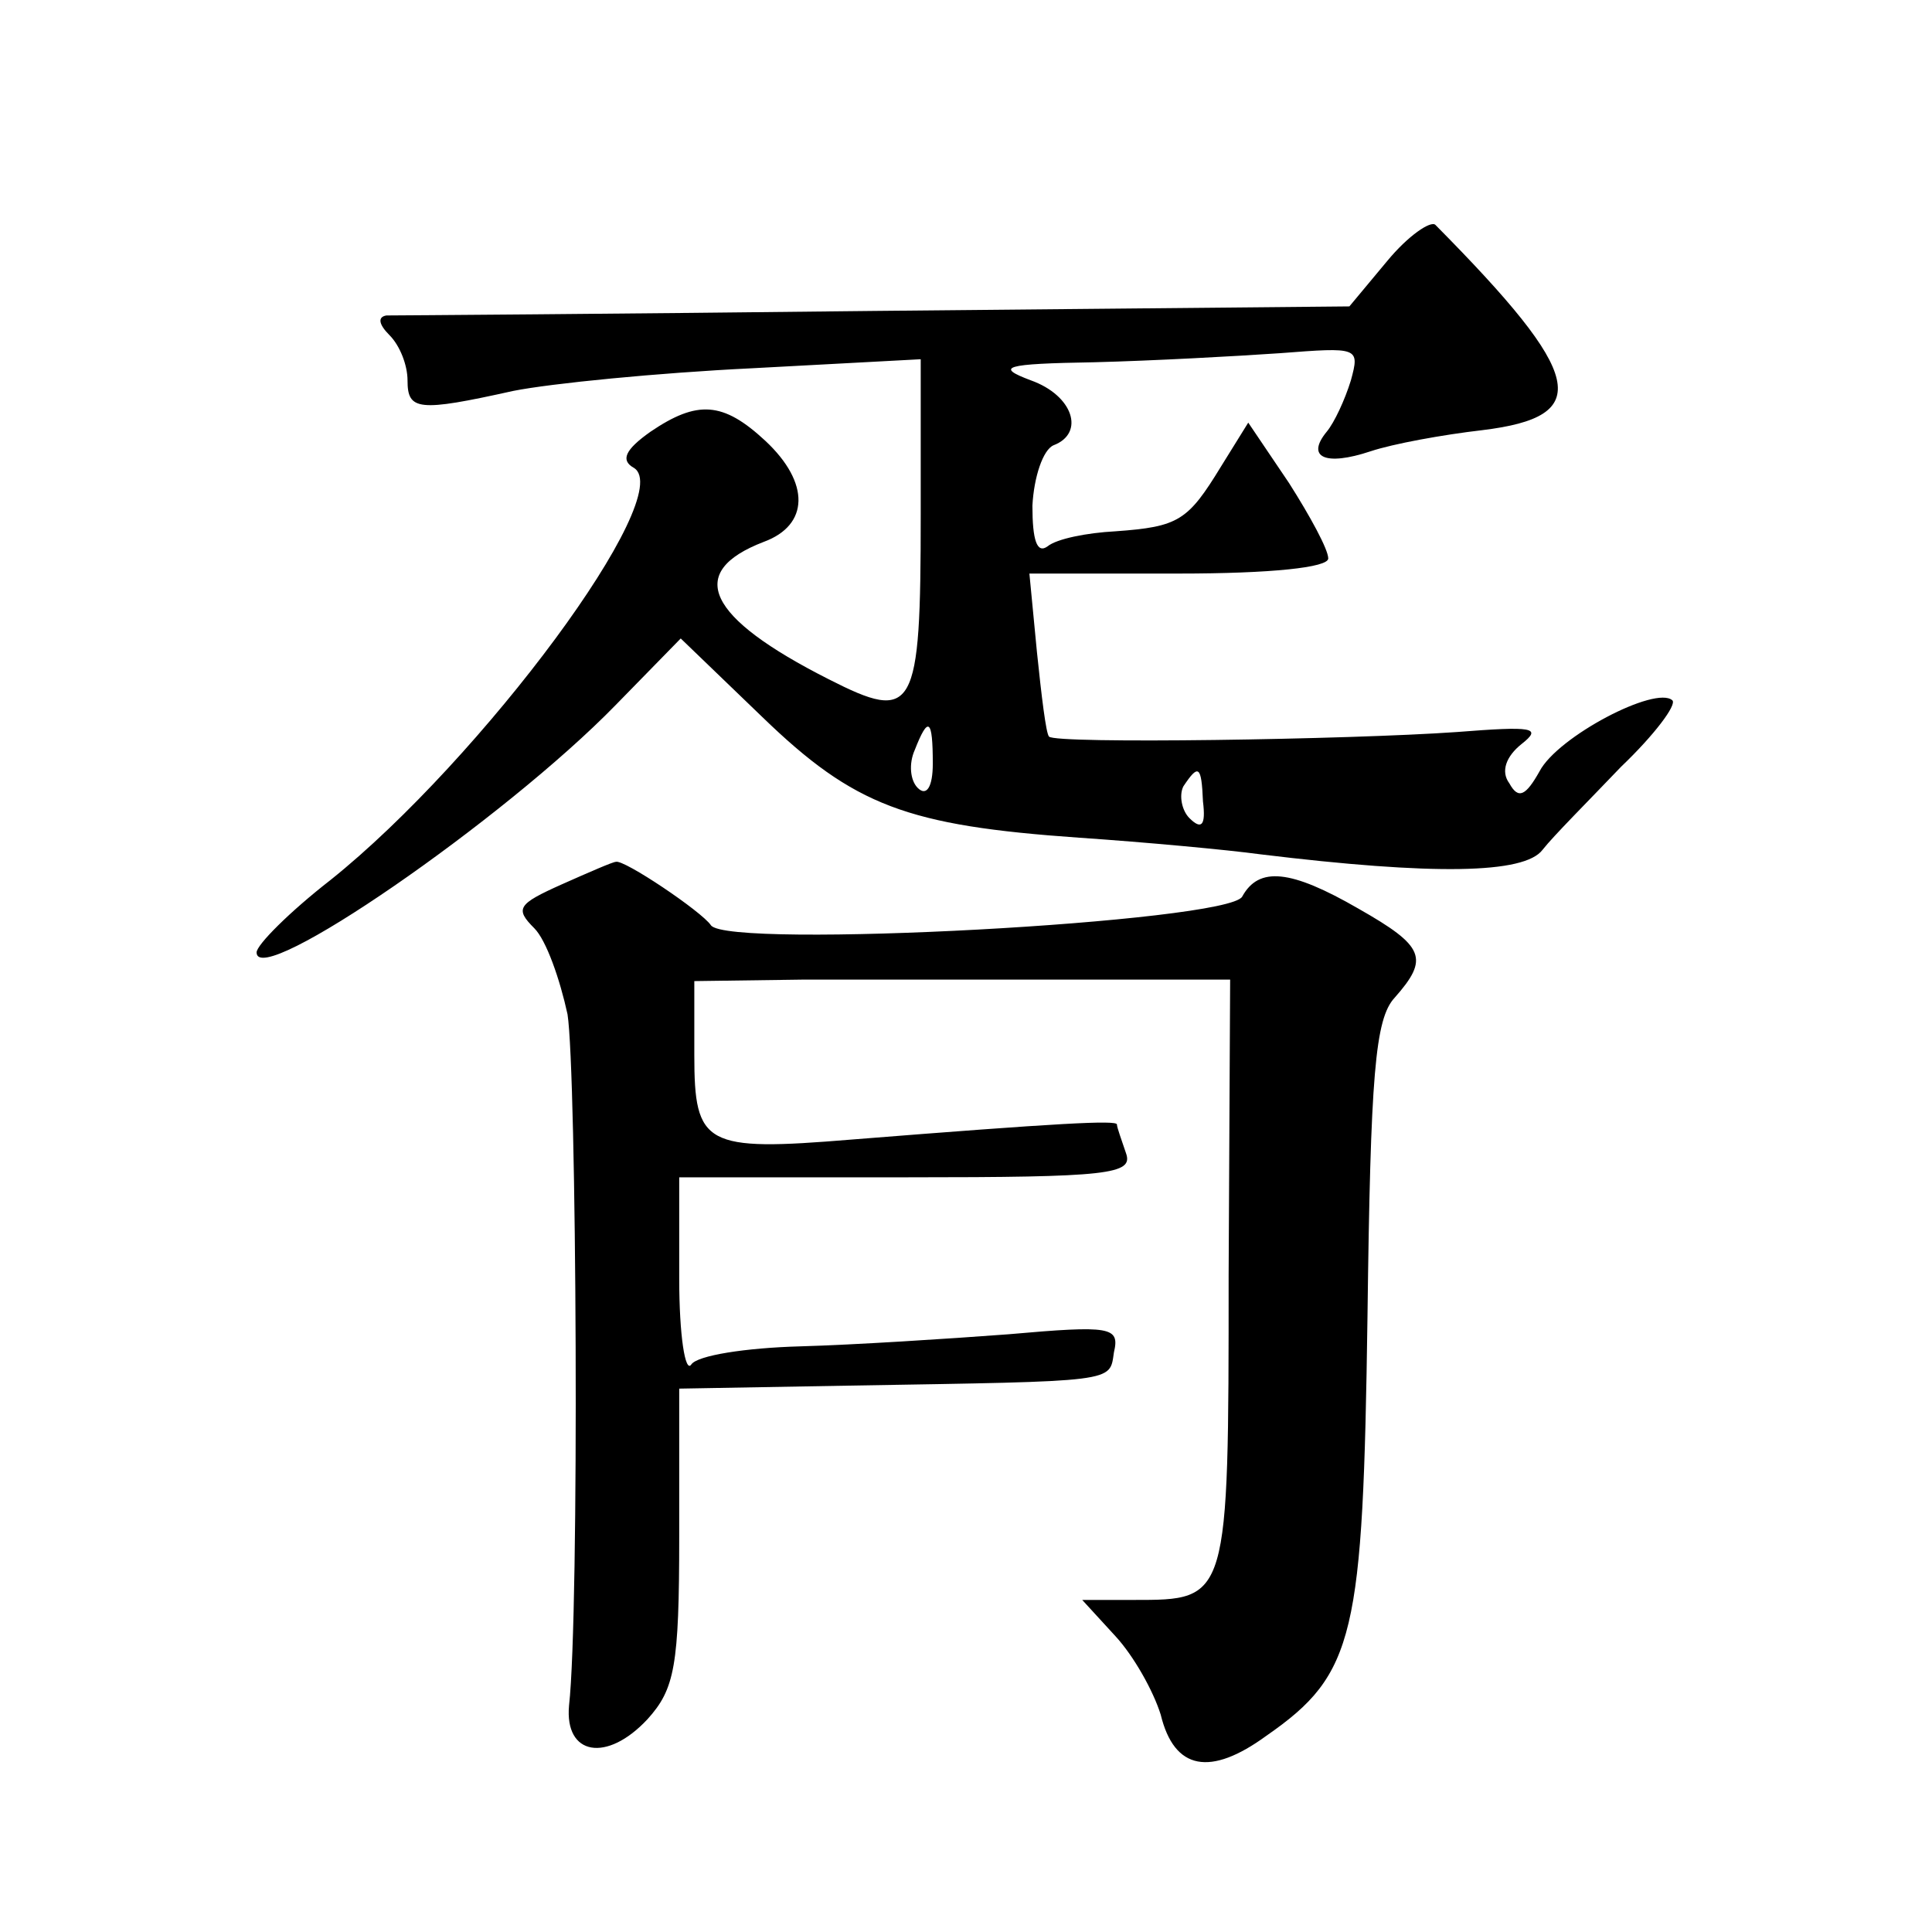 <?xml version="1.0" standalone="no"?>
<!DOCTYPE svg PUBLIC "-//W3C//DTD SVG 20010904//EN"
 "http://www.w3.org/TR/2001/REC-SVG-20010904/DTD/svg10.dtd">
<svg version="1.0" xmlns="http://www.w3.org/2000/svg"
 width="128pt" height="128pt" viewBox="0 0 128 128"
 preserveAspectRatio="xMidYMid meet">
<g transform="translate(0,128) scale(0.1,-0.1)"
fill="#0" stroke="none">
<path d="M919 1107 l-25 -30 -315 -3 c-173 -2 -318 -3 -323 -3 -6 -1 -5 -6 2 -13
7 -7 12 -20 12 -30 0 -20 7 -21 70 -7 25 5 96 12 158 15 l112 6 0 -103 c0 -131
-4 -138 -61 -109 -81 41 -95 71 -43 91 30 11 31 39 1 67 -28 26 -45 27 -76 6 -17
-12 -20 -19 -11 -24 29 -18 -101 -193 -201 -273 -27 -21 -49 -43 -49 -48 0 -25
164 88 238 164 l43 44 54 -52 c61 -59 96 -72 210 -80 44 -3 98 -8 120 -11 115 -14
175 -13 187 3 7 9 31 33 52 55 22 21 37 41 34 44 -11 10 -76 -24 -88 -47 -9 -16
-14 -19 -20 -8 -6 8 -2 18 8 26 14 11 8 12 -43 8 -71 -5 -266 -8 -270 -3 -2 2 -5
27 -8 56 l-5 52 99 0 c61 0 99 4 99 10 0 6 -12 28 -26 50 l-27 40 -18 -29 c-22
-36 -28 -40 -70 -43 -19 -1 -39 -5 -45 -10 -7 -5 -10 4 -10 27 1 19 7 37 14 40
21 8 13 33 -15 43 -24 9 -18 11 42 12 39 1 94 4 123 6 52 4 53 4 47 -18 -4 -13
-11 -28 -16 -34 -14 -17 -1 -23 29 -13 15 5 48 11 74 14 74 9 68 36 -31 136 -3
3 -18 -7 -32 -24z m-301 -333 c0 -15 -4 -22 -10 -16 -5 5 -6 16 -2 25 9 23 12 21
12 -9z m179 -25 c2 -16 -1 -19 -9 -11 -5 5 -7 15 -4 21 10 15 12 14 13 -10z M372
694 c-29 -13 -31 -16 -18 -29 8 -8 17 -34 22 -57 6 -38 8 -396 1 -458 -3 -33 25
-38 52 -9 18 20 21 35 21 121 l0 98 113 2 c178 3 172 2 175 22 4 17 -2 18 -70 12
-40 -3 -102 -7 -138 -8 -36 -1 -68 -6 -72 -12 -4 -6 -8 19 -8 57 l0 67 151 0 c134
0 150 2 145 16 -3 9 -6 17 -6 19 0 3 -38 1 -176 -10 -97 -8 -104 -4 -104 56 l0
49 73 1 c39 0 119 0 177 0 l105 0 -1 -196 c0 -216 0 -215 -63 -215 l-34 0 22 -24
c12 -13 25 -36 30 -52 9 -37 33 -41 70 -14 59 41 64 66 67 278 2 160 5 197 18 211
23 26 20 34 -24 59 -45 26 -66 28 -77 8 -9 -17 -341 -35 -352 -19 -6 9 -58 44 -63
42 -2 0 -18 -7 -36 -15z"/>
</g>
</svg>
